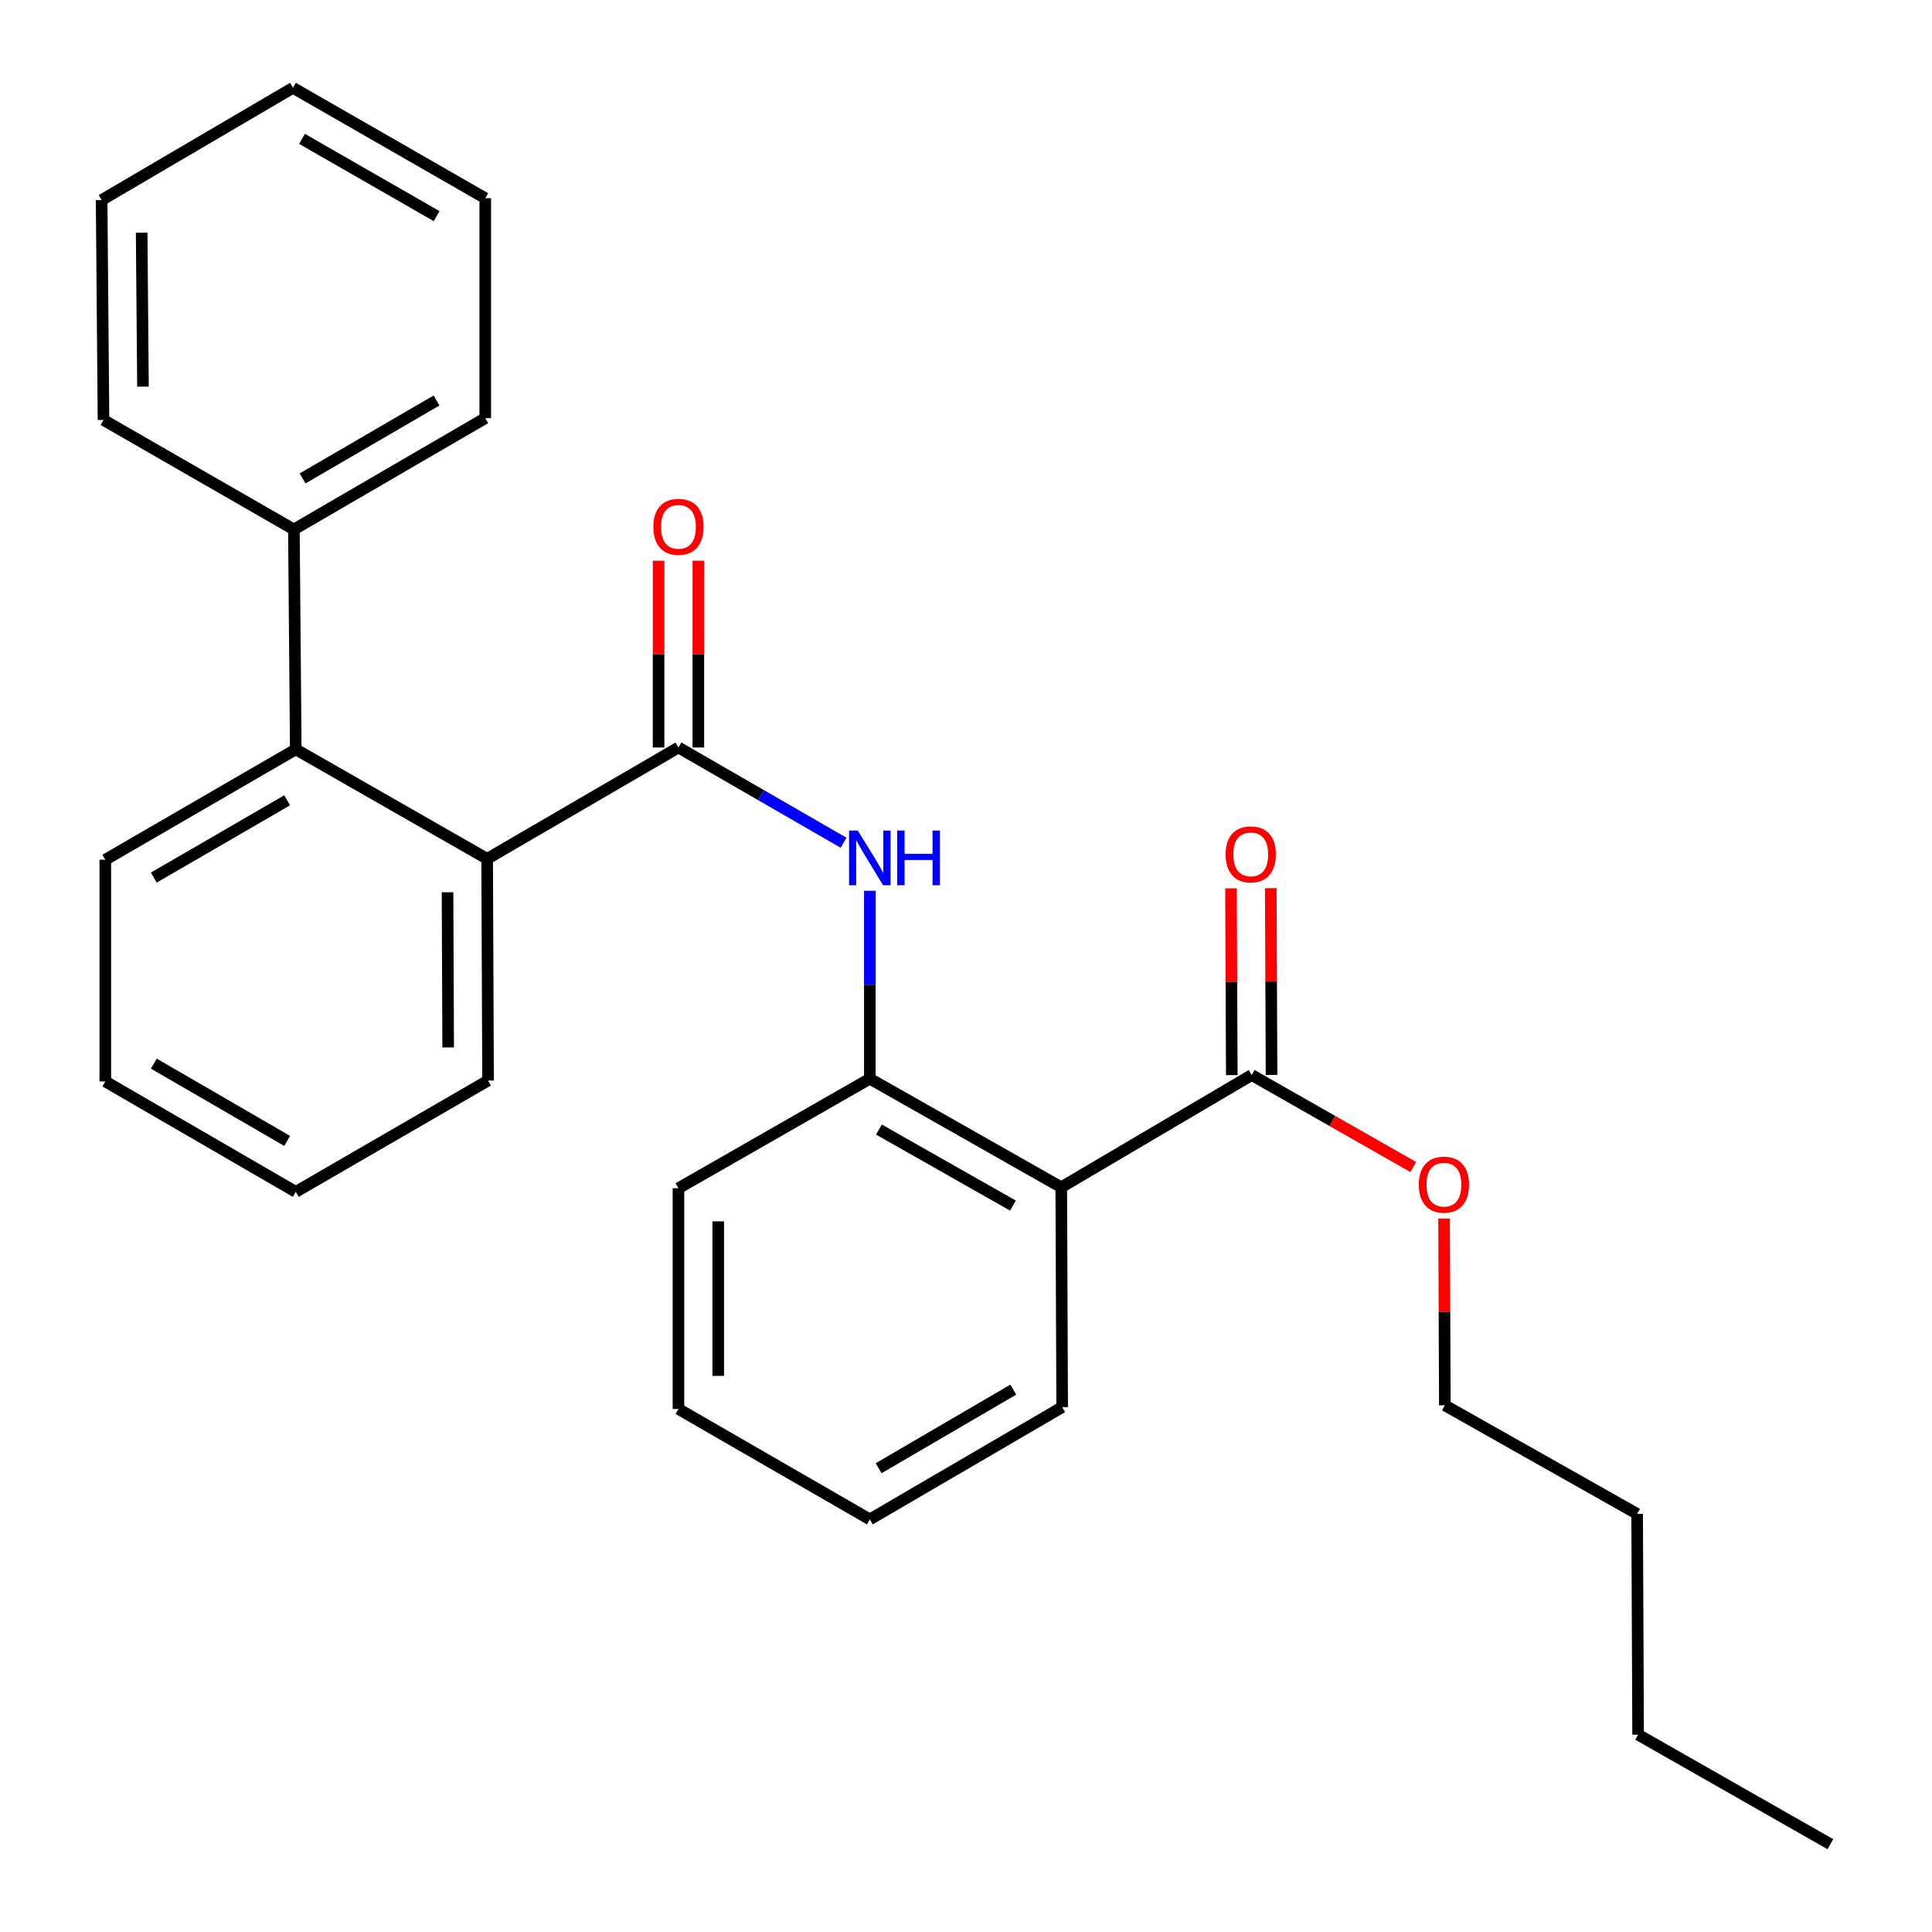 <?xml version='1.0' encoding='iso-8859-1'?>
<svg version='1.1' baseProfile='full'
              xmlns='http://www.w3.org/2000/svg'
                      xmlns:rdkit='http://www.rdkit.org/xml'
                      xmlns:xlink='http://www.w3.org/1999/xlink'
                  xml:space='preserve'
width='1000px' height='1000px' viewBox='0 0 1000 1000'>
<!-- END OF HEADER -->
<rect style='opacity:1.0;fill:#FFFFFF;stroke:none' width='1000' height='1000' x='0' y='0'> </rect>
<path class='bond-1' d='M 351.175,386.901 L 393.9,411.553' style='fill:none;fill-rule:evenodd;stroke:#000000;stroke-width:6px;stroke-linecap:butt;stroke-linejoin:miter;stroke-opacity:1' />
<path class='bond-1' d='M 393.9,411.553 L 436.625,436.204' style='fill:none;fill-rule:evenodd;stroke:#0000FF;stroke-width:6px;stroke-linecap:butt;stroke-linejoin:miter;stroke-opacity:1' />
<path class='bond-2' d='M 351.175,386.901 L 252.149,444.531' style='fill:none;fill-rule:evenodd;stroke:#000000;stroke-width:6px;stroke-linecap:butt;stroke-linejoin:miter;stroke-opacity:1' />
<path class='bond-6' d='M 361.464,386.901 L 361.464,338.566' style='fill:none;fill-rule:evenodd;stroke:#000000;stroke-width:6px;stroke-linecap:butt;stroke-linejoin:miter;stroke-opacity:1' />
<path class='bond-6' d='M 361.464,338.566 L 361.464,290.23' style='fill:none;fill-rule:evenodd;stroke:#FF0000;stroke-width:6px;stroke-linecap:butt;stroke-linejoin:miter;stroke-opacity:1' />
<path class='bond-6' d='M 340.886,386.901 L 340.886,338.566' style='fill:none;fill-rule:evenodd;stroke:#000000;stroke-width:6px;stroke-linecap:butt;stroke-linejoin:miter;stroke-opacity:1' />
<path class='bond-6' d='M 340.886,338.566 L 340.886,290.23' style='fill:none;fill-rule:evenodd;stroke:#FF0000;stroke-width:6px;stroke-linecap:butt;stroke-linejoin:miter;stroke-opacity:1' />
<path class='bond-0' d='M 549.307,614.528 L 450.224,558.339' style='fill:none;fill-rule:evenodd;stroke:#000000;stroke-width:6px;stroke-linecap:butt;stroke-linejoin:miter;stroke-opacity:1' />
<path class='bond-0' d='M 524.294,624 L 454.936,584.667' style='fill:none;fill-rule:evenodd;stroke:#000000;stroke-width:6px;stroke-linecap:butt;stroke-linejoin:miter;stroke-opacity:1' />
<path class='bond-4' d='M 549.307,614.528 L 647.864,556.429' style='fill:none;fill-rule:evenodd;stroke:#000000;stroke-width:6px;stroke-linecap:butt;stroke-linejoin:miter;stroke-opacity:1' />
<path class='bond-10' d='M 549.307,614.528 L 549.776,728.336' style='fill:none;fill-rule:evenodd;stroke:#000000;stroke-width:6px;stroke-linecap:butt;stroke-linejoin:miter;stroke-opacity:1' />
<path class='bond-3' d='M 450.224,461.068 L 450.224,509.703' style='fill:none;fill-rule:evenodd;stroke:#0000FF;stroke-width:6px;stroke-linecap:butt;stroke-linejoin:miter;stroke-opacity:1' />
<path class='bond-3' d='M 450.224,509.703 L 450.224,558.339' style='fill:none;fill-rule:evenodd;stroke:#000000;stroke-width:6px;stroke-linecap:butt;stroke-linejoin:miter;stroke-opacity:1' />
<path class='bond-5' d='M 252.149,444.531 L 153.089,387.861' style='fill:none;fill-rule:evenodd;stroke:#000000;stroke-width:6px;stroke-linecap:butt;stroke-linejoin:miter;stroke-opacity:1' />
<path class='bond-11' d='M 252.149,444.531 L 252.618,559.288' style='fill:none;fill-rule:evenodd;stroke:#000000;stroke-width:6px;stroke-linecap:butt;stroke-linejoin:miter;stroke-opacity:1' />
<path class='bond-11' d='M 231.642,461.828 L 231.97,542.158' style='fill:none;fill-rule:evenodd;stroke:#000000;stroke-width:6px;stroke-linecap:butt;stroke-linejoin:miter;stroke-opacity:1' />
<path class='bond-13' d='M 450.224,558.339 L 351.175,615.031' style='fill:none;fill-rule:evenodd;stroke:#000000;stroke-width:6px;stroke-linecap:butt;stroke-linejoin:miter;stroke-opacity:1' />
<path class='bond-7' d='M 658.153,556.386 L 657.95,508.051' style='fill:none;fill-rule:evenodd;stroke:#000000;stroke-width:6px;stroke-linecap:butt;stroke-linejoin:miter;stroke-opacity:1' />
<path class='bond-7' d='M 657.95,508.051 L 657.747,459.715' style='fill:none;fill-rule:evenodd;stroke:#FF0000;stroke-width:6px;stroke-linecap:butt;stroke-linejoin:miter;stroke-opacity:1' />
<path class='bond-7' d='M 637.576,556.473 L 637.372,508.137' style='fill:none;fill-rule:evenodd;stroke:#000000;stroke-width:6px;stroke-linecap:butt;stroke-linejoin:miter;stroke-opacity:1' />
<path class='bond-7' d='M 637.372,508.137 L 637.169,459.802' style='fill:none;fill-rule:evenodd;stroke:#FF0000;stroke-width:6px;stroke-linecap:butt;stroke-linejoin:miter;stroke-opacity:1' />
<path class='bond-9' d='M 647.864,556.429 L 689.686,580.247' style='fill:none;fill-rule:evenodd;stroke:#000000;stroke-width:6px;stroke-linecap:butt;stroke-linejoin:miter;stroke-opacity:1' />
<path class='bond-9' d='M 689.686,580.247 L 731.508,604.065' style='fill:none;fill-rule:evenodd;stroke:#FF0000;stroke-width:6px;stroke-linecap:butt;stroke-linejoin:miter;stroke-opacity:1' />
<path class='bond-8' d='M 153.089,387.861 L 152.117,274.053' style='fill:none;fill-rule:evenodd;stroke:#000000;stroke-width:6px;stroke-linecap:butt;stroke-linejoin:miter;stroke-opacity:1' />
<path class='bond-12' d='M 153.089,387.861 L 54.509,445' style='fill:none;fill-rule:evenodd;stroke:#000000;stroke-width:6px;stroke-linecap:butt;stroke-linejoin:miter;stroke-opacity:1' />
<path class='bond-12' d='M 148.621,414.236 L 79.615,454.232' style='fill:none;fill-rule:evenodd;stroke:#000000;stroke-width:6px;stroke-linecap:butt;stroke-linejoin:miter;stroke-opacity:1' />
<path class='bond-14' d='M 152.117,274.053 L 251.166,216.435' style='fill:none;fill-rule:evenodd;stroke:#000000;stroke-width:6px;stroke-linecap:butt;stroke-linejoin:miter;stroke-opacity:1' />
<path class='bond-14' d='M 156.627,247.623 L 225.962,207.29' style='fill:none;fill-rule:evenodd;stroke:#000000;stroke-width:6px;stroke-linecap:butt;stroke-linejoin:miter;stroke-opacity:1' />
<path class='bond-15' d='M 152.117,274.053 L 53.571,217.372' style='fill:none;fill-rule:evenodd;stroke:#000000;stroke-width:6px;stroke-linecap:butt;stroke-linejoin:miter;stroke-opacity:1' />
<path class='bond-16' d='M 747.445,630.716 L 747.648,679.052' style='fill:none;fill-rule:evenodd;stroke:#FF0000;stroke-width:6px;stroke-linecap:butt;stroke-linejoin:miter;stroke-opacity:1' />
<path class='bond-16' d='M 747.648,679.052 L 747.851,727.387' style='fill:none;fill-rule:evenodd;stroke:#000000;stroke-width:6px;stroke-linecap:butt;stroke-linejoin:miter;stroke-opacity:1' />
<path class='bond-19' d='M 549.776,728.336 L 450.224,786.435' style='fill:none;fill-rule:evenodd;stroke:#000000;stroke-width:6px;stroke-linecap:butt;stroke-linejoin:miter;stroke-opacity:1' />
<path class='bond-19' d='M 524.471,719.278 L 454.785,759.947' style='fill:none;fill-rule:evenodd;stroke:#000000;stroke-width:6px;stroke-linecap:butt;stroke-linejoin:miter;stroke-opacity:1' />
<path class='bond-21' d='M 252.618,559.288 L 153.089,616.906' style='fill:none;fill-rule:evenodd;stroke:#000000;stroke-width:6px;stroke-linecap:butt;stroke-linejoin:miter;stroke-opacity:1' />
<path class='bond-20' d='M 54.509,445 L 54.509,559.756' style='fill:none;fill-rule:evenodd;stroke:#000000;stroke-width:6px;stroke-linecap:butt;stroke-linejoin:miter;stroke-opacity:1' />
<path class='bond-22' d='M 351.175,615.031 L 351.175,729.296' style='fill:none;fill-rule:evenodd;stroke:#000000;stroke-width:6px;stroke-linecap:butt;stroke-linejoin:miter;stroke-opacity:1' />
<path class='bond-22' d='M 371.753,632.171 L 371.753,712.156' style='fill:none;fill-rule:evenodd;stroke:#000000;stroke-width:6px;stroke-linecap:butt;stroke-linejoin:miter;stroke-opacity:1' />
<path class='bond-25' d='M 251.166,216.435 L 251.166,102.604' style='fill:none;fill-rule:evenodd;stroke:#000000;stroke-width:6px;stroke-linecap:butt;stroke-linejoin:miter;stroke-opacity:1' />
<path class='bond-24' d='M 53.571,217.372 L 52.6,103.553' style='fill:none;fill-rule:evenodd;stroke:#000000;stroke-width:6px;stroke-linecap:butt;stroke-linejoin:miter;stroke-opacity:1' />
<path class='bond-24' d='M 74.003,200.124 L 73.323,120.45' style='fill:none;fill-rule:evenodd;stroke:#000000;stroke-width:6px;stroke-linecap:butt;stroke-linejoin:miter;stroke-opacity:1' />
<path class='bond-17' d='M 747.851,727.387 L 847.38,783.576' style='fill:none;fill-rule:evenodd;stroke:#000000;stroke-width:6px;stroke-linecap:butt;stroke-linejoin:miter;stroke-opacity:1' />
<path class='bond-18' d='M 847.38,783.576 L 847.883,897.864' style='fill:none;fill-rule:evenodd;stroke:#000000;stroke-width:6px;stroke-linecap:butt;stroke-linejoin:miter;stroke-opacity:1' />
<path class='bond-23' d='M 847.883,897.864 L 947.4,954.545' style='fill:none;fill-rule:evenodd;stroke:#000000;stroke-width:6px;stroke-linecap:butt;stroke-linejoin:miter;stroke-opacity:1' />
<path class='bond-28' d='M 450.224,786.435 L 351.175,729.296' style='fill:none;fill-rule:evenodd;stroke:#000000;stroke-width:6px;stroke-linecap:butt;stroke-linejoin:miter;stroke-opacity:1' />
<path class='bond-27' d='M 54.509,559.756 L 153.089,616.906' style='fill:none;fill-rule:evenodd;stroke:#000000;stroke-width:6px;stroke-linecap:butt;stroke-linejoin:miter;stroke-opacity:1' />
<path class='bond-27' d='M 79.617,550.526 L 148.623,590.531' style='fill:none;fill-rule:evenodd;stroke:#000000;stroke-width:6px;stroke-linecap:butt;stroke-linejoin:miter;stroke-opacity:1' />
<path class='bond-26' d='M 52.6,103.553 L 151.637,45.455' style='fill:none;fill-rule:evenodd;stroke:#000000;stroke-width:6px;stroke-linecap:butt;stroke-linejoin:miter;stroke-opacity:1' />
<path class='bond-29' d='M 251.166,102.604 L 151.637,45.455' style='fill:none;fill-rule:evenodd;stroke:#000000;stroke-width:6px;stroke-linecap:butt;stroke-linejoin:miter;stroke-opacity:1' />
<path class='bond-29' d='M 225.99,111.877 L 156.32,71.872' style='fill:none;fill-rule:evenodd;stroke:#000000;stroke-width:6px;stroke-linecap:butt;stroke-linejoin:miter;stroke-opacity:1' />
<path  class='atom-2' d='M 443.964 429.891
L 453.244 444.891
Q 454.164 446.371, 455.644 449.051
Q 457.124 451.731, 457.204 451.891
L 457.204 429.891
L 460.964 429.891
L 460.964 458.211
L 457.084 458.211
L 447.124 441.811
Q 445.964 439.891, 444.724 437.691
Q 443.524 435.491, 443.164 434.811
L 443.164 458.211
L 439.484 458.211
L 439.484 429.891
L 443.964 429.891
' fill='#0000FF'/>
<path  class='atom-2' d='M 464.364 429.891
L 468.204 429.891
L 468.204 441.931
L 482.684 441.931
L 482.684 429.891
L 486.524 429.891
L 486.524 458.211
L 482.684 458.211
L 482.684 445.131
L 468.204 445.131
L 468.204 458.211
L 464.364 458.211
L 464.364 429.891
' fill='#0000FF'/>
<path  class='atom-7' d='M 338.175 272.693
Q 338.175 265.893, 341.535 262.093
Q 344.895 258.293, 351.175 258.293
Q 357.455 258.293, 360.815 262.093
Q 364.175 265.893, 364.175 272.693
Q 364.175 279.573, 360.775 283.493
Q 357.375 287.373, 351.175 287.373
Q 344.935 287.373, 341.535 283.493
Q 338.175 279.613, 338.175 272.693
M 351.175 284.173
Q 355.495 284.173, 357.815 281.293
Q 360.175 278.373, 360.175 272.693
Q 360.175 267.133, 357.815 264.333
Q 355.495 261.493, 351.175 261.493
Q 346.855 261.493, 344.495 264.293
Q 342.175 267.093, 342.175 272.693
Q 342.175 278.413, 344.495 281.293
Q 346.855 284.173, 351.175 284.173
' fill='#FF0000'/>
<path  class='atom-8' d='M 634.384 442.221
Q 634.384 435.421, 637.744 431.621
Q 641.104 427.821, 647.384 427.821
Q 653.664 427.821, 657.024 431.621
Q 660.384 435.421, 660.384 442.221
Q 660.384 449.101, 656.984 453.021
Q 653.584 456.901, 647.384 456.901
Q 641.144 456.901, 637.744 453.021
Q 634.384 449.141, 634.384 442.221
M 647.384 453.701
Q 651.704 453.701, 654.024 450.821
Q 656.384 447.901, 656.384 442.221
Q 656.384 436.661, 654.024 433.861
Q 651.704 431.021, 647.384 431.021
Q 643.064 431.021, 640.704 433.821
Q 638.384 436.621, 638.384 442.221
Q 638.384 447.941, 640.704 450.821
Q 643.064 453.701, 647.384 453.701
' fill='#FF0000'/>
<path  class='atom-10' d='M 734.371 613.179
Q 734.371 606.379, 737.731 602.579
Q 741.091 598.779, 747.371 598.779
Q 753.651 598.779, 757.011 602.579
Q 760.371 606.379, 760.371 613.179
Q 760.371 620.059, 756.971 623.979
Q 753.571 627.859, 747.371 627.859
Q 741.131 627.859, 737.731 623.979
Q 734.371 620.099, 734.371 613.179
M 747.371 624.659
Q 751.691 624.659, 754.011 621.779
Q 756.371 618.859, 756.371 613.179
Q 756.371 607.619, 754.011 604.819
Q 751.691 601.979, 747.371 601.979
Q 743.051 601.979, 740.691 604.779
Q 738.371 607.579, 738.371 613.179
Q 738.371 618.899, 740.691 621.779
Q 743.051 624.659, 747.371 624.659
' fill='#FF0000'/>
</svg>
